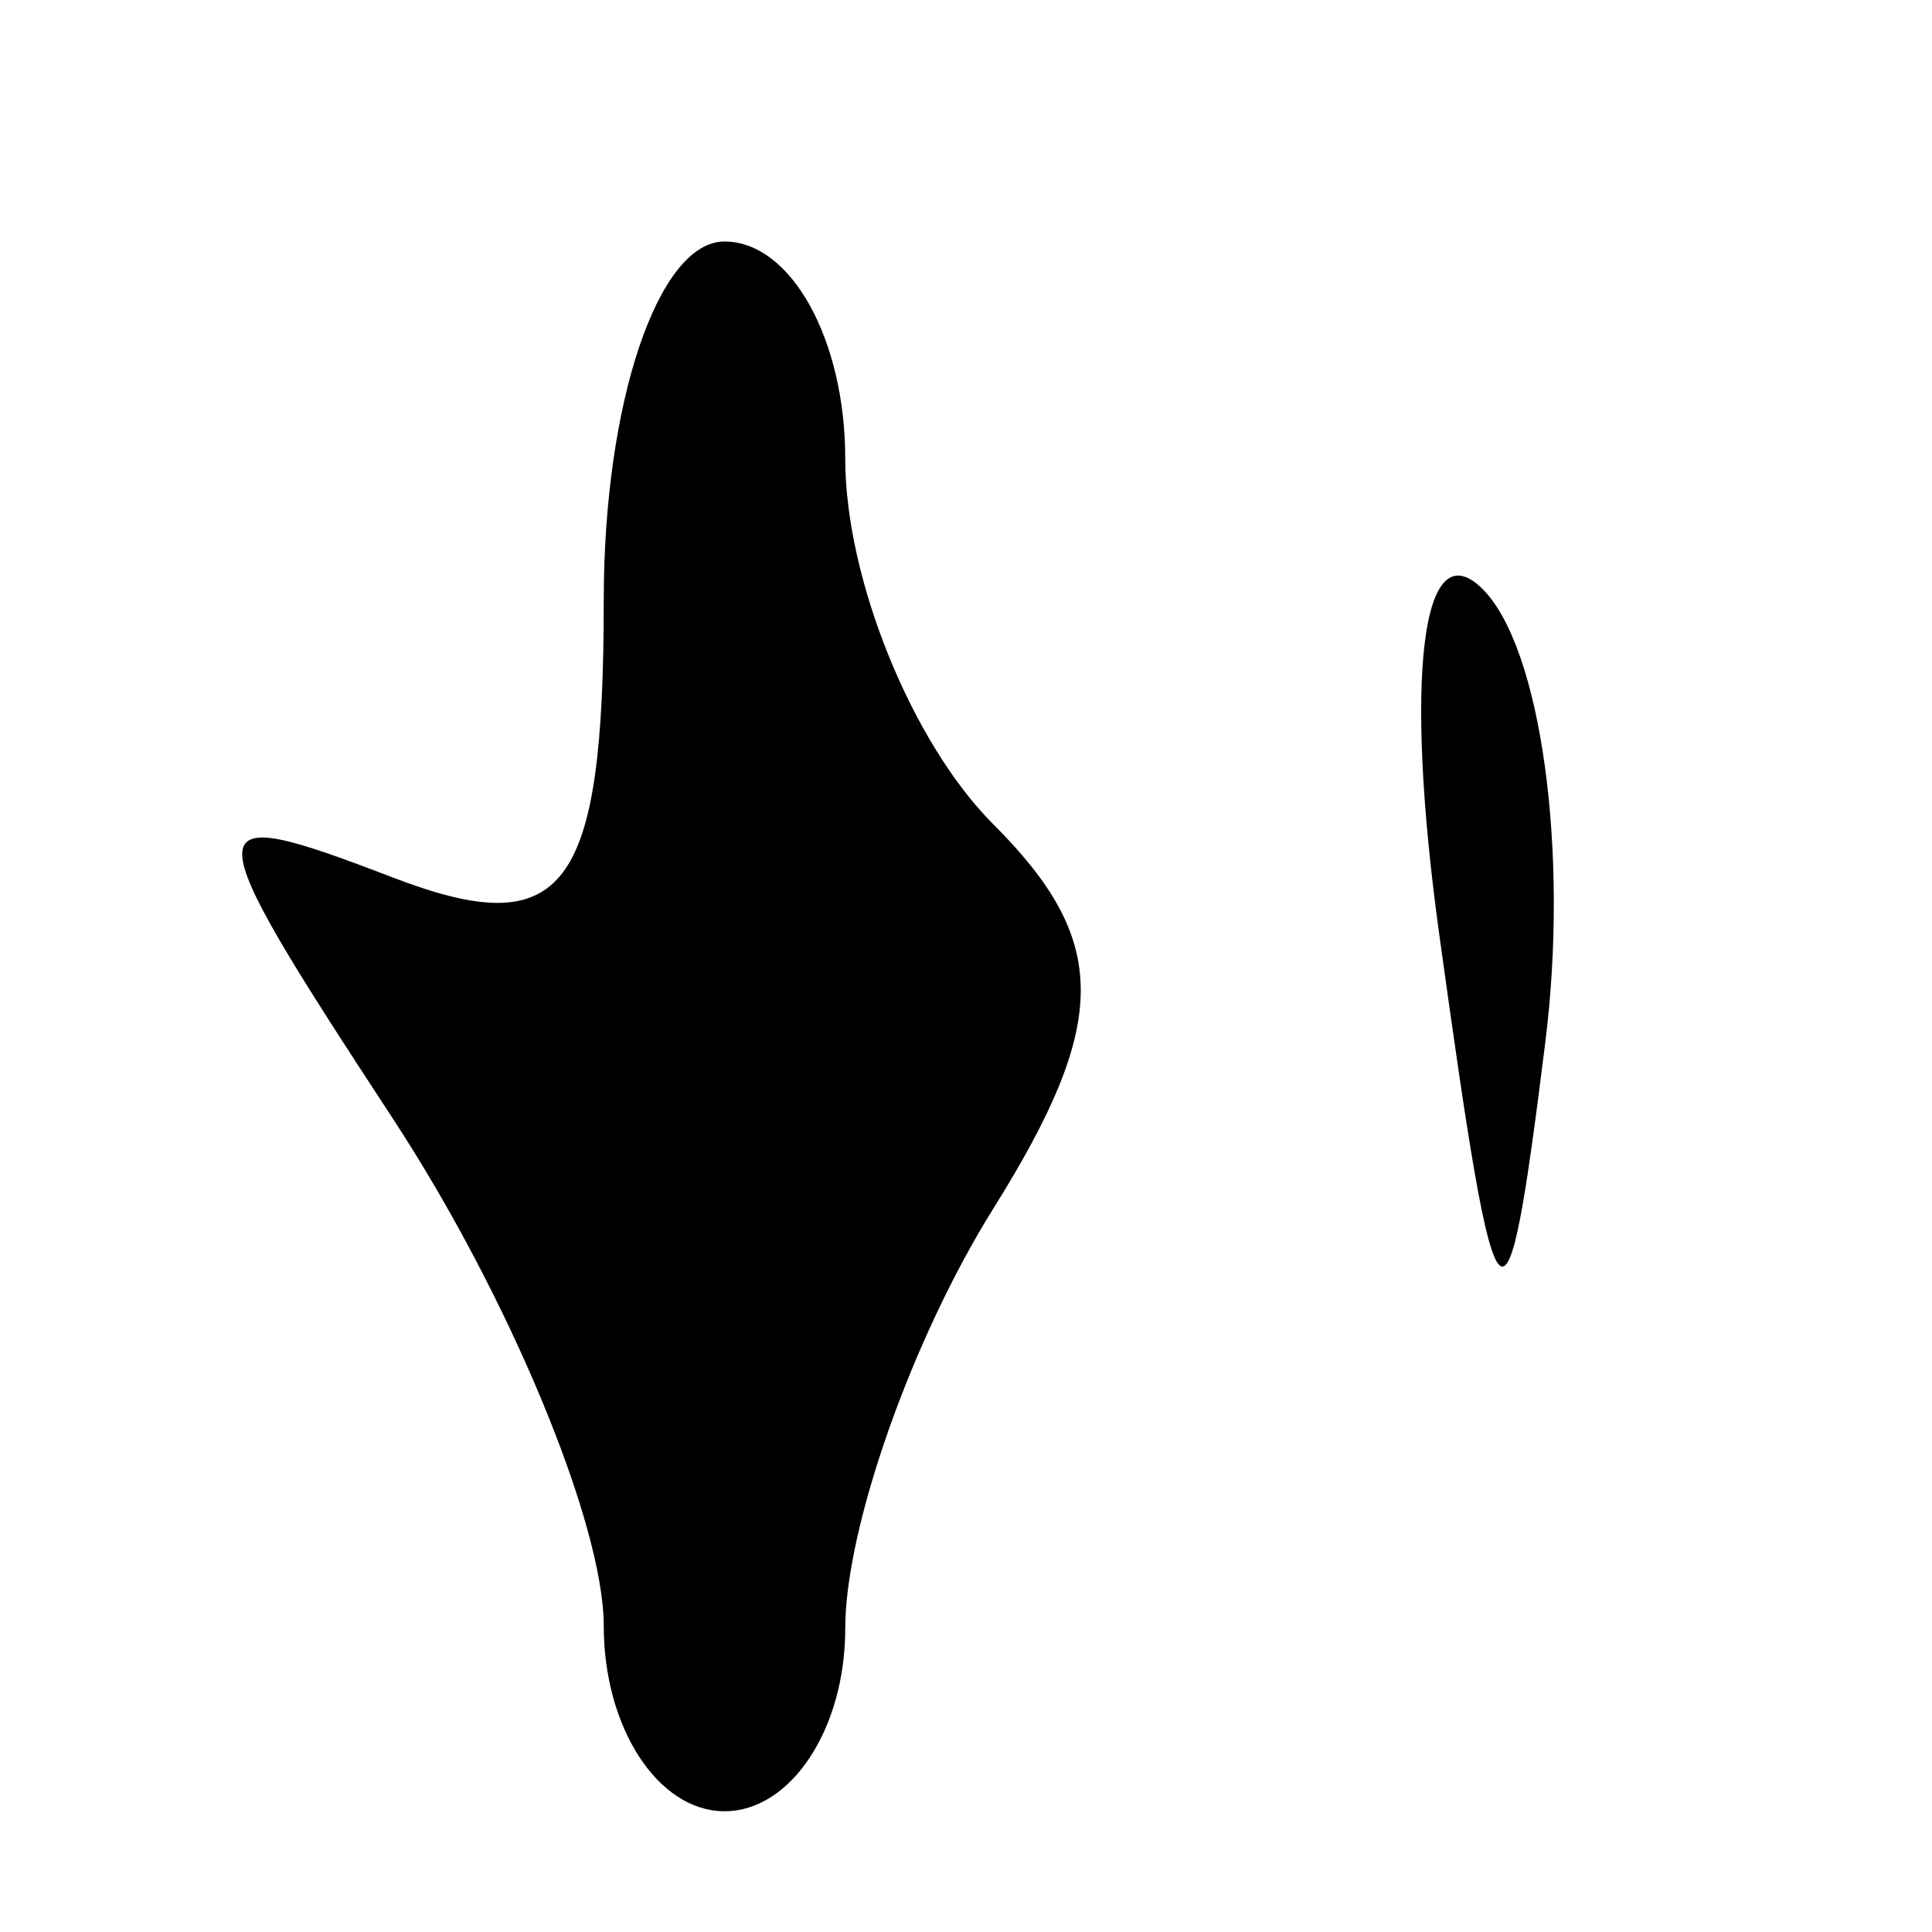 <svg xmlns="http://www.w3.org/2000/svg" width="16" height="16" viewBox="0 0 16 16" version="1.1">
	<path d="M 5 4.969 C 5 7.383, 4.674 7.812, 3.253 7.267 C 1.590 6.629, 1.590 6.725, 3.253 9.263 C 4.214 10.730, 5 12.620, 5 13.465 C 5 14.309, 5.450 15, 6 15 C 6.550 15, 7 14.319, 7 13.486 C 7 12.654, 7.551 11.090, 8.225 10.011 C 9.192 8.464, 9.192 7.792, 8.225 6.825 C 7.551 6.151, 7 4.790, 7 3.800 C 7 2.810, 6.550 2, 6 2 C 5.450 2, 5 3.336, 5 4.969 M 11.921 7.751 C 12.399 11.202, 12.468 11.272, 12.798 8.628 C 12.995 7.049, 12.762 5.362, 12.279 4.879 C 11.776 4.376, 11.623 5.601, 11.921 7.751" stroke="none" fill="black" fill-rule="evenodd"/>
</svg>